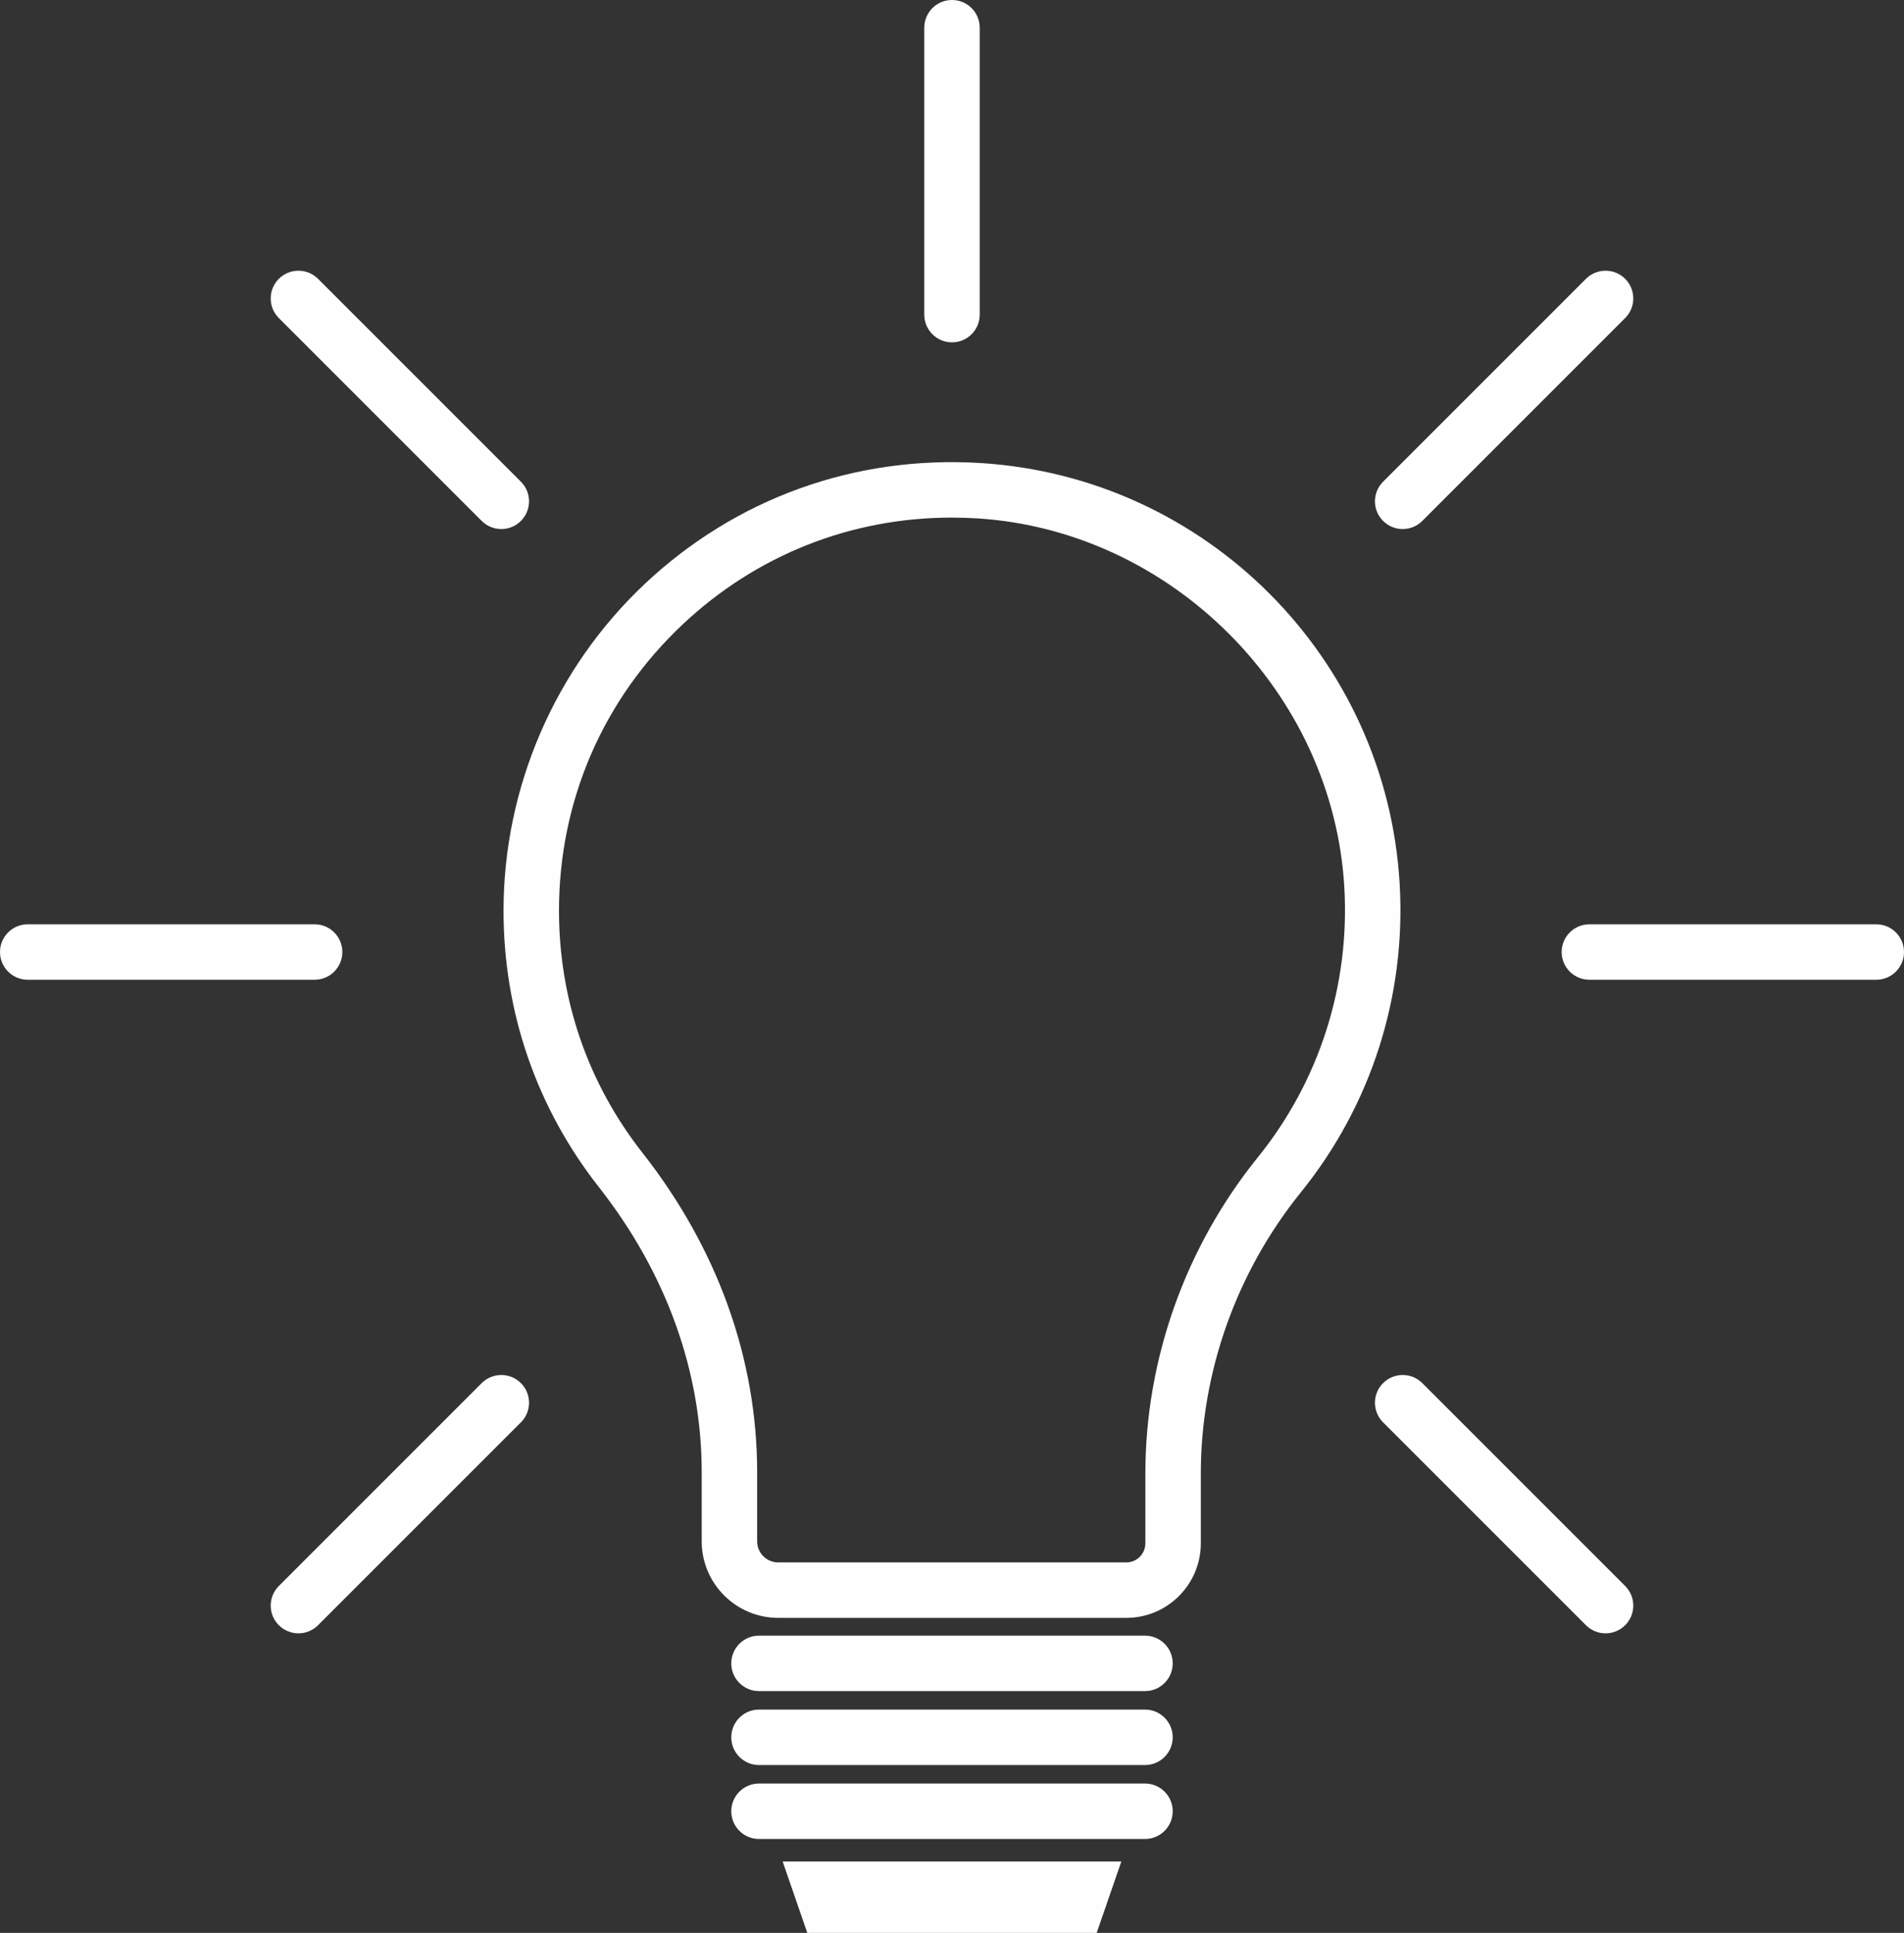 <svg xmlns="http://www.w3.org/2000/svg" xmlns:xlink="http://www.w3.org/1999/xlink" zoomAndPan="magnify" preserveAspectRatio="xMidYMid meet" version="1.0" viewBox="44.72 151.08 810.56 822.84"><rect x="44.72" y="151.08" width="810.56" height="822.84" fill="#333333" stroke="none"/><defs><clipPath id="2ce2341231"><path d="M 377.762 943.465 L 522.215 943.465 L 522.215 973.828 L 377.762 973.828 Z M 377.762 943.465 " clip-rule="nonzero"/></clipPath><clipPath id="7dc2588590"><path d="M 438 151.078 L 462 151.078 L 462 297 L 438 297 Z M 438 151.078 " clip-rule="nonzero"/></clipPath><clipPath id="31a19c6bdf"><path d="M 709.465 544.5 L 855.277 544.5 L 855.277 568.191 L 709.465 568.191 Z M 709.465 544.5 " clip-rule="nonzero"/></clipPath><clipPath id="b56c6dd592"><path d="M 44.691 544 L 191 544 L 191 569 L 44.691 569 Z M 44.691 544 " clip-rule="nonzero"/></clipPath></defs><path fill="#fefefe" d="M 449.891 371.422 C 407.09 371.422 366.785 387.324 335.422 416.816 C 301.418 448.785 282.691 492.082 282.691 538.727 C 282.691 576.574 294.996 612.254 318.281 641.902 C 350.188 682.547 367.051 729.531 367.051 777.801 L 367.051 807.238 C 367.051 812.18 371.074 816.203 376.027 816.203 L 524.203 816.203 C 528.676 816.203 532.312 812.57 532.312 808.098 L 532.312 778.48 C 532.312 729.816 549.328 681.957 580.227 643.715 C 606.395 611.32 619.457 570.438 617.008 528.621 C 612.133 445.766 543.445 376.859 460.617 371.75 C 457.027 371.531 453.453 371.422 449.891 371.422 Z M 524.203 839.812 L 376.027 839.812 C 358.062 839.812 343.445 825.195 343.445 807.238 L 343.445 777.801 C 343.445 734.875 328.32 692.922 299.711 656.484 C 273.133 622.633 259.082 581.918 259.082 538.727 C 259.082 486.273 281.016 435.562 319.246 399.613 C 358.02 363.16 408.742 344.91 462.074 348.188 C 558.188 354.121 634.926 431.094 640.57 527.234 C 643.375 574.938 628.465 621.574 598.594 658.547 C 571.074 692.605 555.922 735.203 555.922 778.48 L 555.922 808.098 C 555.922 825.59 541.695 839.812 524.203 839.812 " fill-opacity="1" fill-rule="nonzero"/><path fill="#fefefe" d="M 532.16 870.984 L 367.84 870.984 C 361.32 870.984 356.035 865.695 356.035 859.18 C 356.035 852.664 361.32 847.375 367.84 847.375 L 532.16 847.375 C 538.676 847.375 543.961 852.664 543.961 859.18 C 543.961 865.695 538.676 870.984 532.16 870.984 " fill-opacity="1" fill-rule="nonzero"/><path fill="#fefefe" d="M 532.16 902.461 L 367.84 902.461 C 361.32 902.461 356.035 897.176 356.035 890.66 C 356.035 884.141 361.32 878.855 367.84 878.855 L 532.16 878.855 C 538.676 878.855 543.961 884.141 543.961 890.66 C 543.961 897.176 538.676 902.461 532.16 902.461 " fill-opacity="1" fill-rule="nonzero"/><path fill="#fefefe" d="M 532.16 933.941 L 367.84 933.941 C 361.32 933.941 356.035 928.652 356.035 922.137 C 356.035 915.617 361.32 910.332 367.84 910.332 L 532.16 910.332 C 538.676 910.332 543.961 915.617 543.961 922.137 C 543.961 928.652 538.676 933.941 532.16 933.941 " fill-opacity="1" fill-rule="nonzero"/><g clip-path="url(#2ce2341231)"><path fill="#fefefe" d="M 511.594 973.914 L 388.398 973.914 L 377.914 943.535 L 522.082 943.535 L 511.594 973.914 " fill-opacity="1" fill-rule="nonzero"/></g><g clip-path="url(#7dc2588590)"><path fill="#fefefe" d="M 450 296.82 C 443.477 296.82 438.195 291.535 438.195 285.016 L 438.195 162.879 C 438.195 156.363 443.477 151.078 450 151.078 C 456.52 151.078 461.801 156.363 461.801 162.879 L 461.801 285.016 C 461.801 291.535 456.52 296.82 450 296.82 " fill-opacity="1" fill-rule="nonzero"/></g><path fill="#fefefe" d="M 641.863 376.297 C 638.844 376.297 635.82 375.145 633.516 372.84 C 628.906 368.23 628.906 360.754 633.516 356.145 L 719.879 269.781 C 724.492 265.172 731.965 265.172 736.574 269.781 C 741.188 274.391 741.188 281.867 736.574 286.473 L 650.207 372.84 C 647.902 375.145 644.883 376.297 641.863 376.297 " fill-opacity="1" fill-rule="nonzero"/><g clip-path="url(#31a19c6bdf)"><path fill="#fefefe" d="M 843.477 568.16 L 721.34 568.16 C 714.828 568.16 709.539 562.875 709.539 556.355 C 709.539 549.836 714.828 544.555 721.34 544.555 L 843.477 544.555 C 849.992 544.555 855.277 549.836 855.277 556.355 C 855.277 562.875 849.992 568.16 843.477 568.16 " fill-opacity="1" fill-rule="nonzero"/></g><path fill="#fefefe" d="M 728.23 846.391 C 725.211 846.391 722.191 845.238 719.883 842.934 L 633.516 756.566 C 628.906 751.957 628.906 744.488 633.516 739.875 C 638.129 735.266 645.598 735.266 650.211 739.875 L 736.574 826.242 C 741.188 830.852 741.188 838.324 736.574 842.934 C 734.27 845.238 731.254 846.391 728.23 846.391 " fill-opacity="1" fill-rule="nonzero"/><path fill="#fefefe" d="M 171.77 846.391 C 168.746 846.391 165.727 845.238 163.422 842.934 C 158.809 838.324 158.809 830.852 163.422 826.242 L 249.785 739.875 C 254.398 735.266 261.867 735.266 266.48 739.875 C 271.09 744.488 271.09 751.957 266.48 756.566 L 180.113 842.934 C 177.809 845.238 174.789 846.391 171.77 846.391 " fill-opacity="1" fill-rule="nonzero"/><g clip-path="url(#b56c6dd592)"><path fill="#fefefe" d="M 178.656 568.16 L 56.523 568.16 C 50 568.16 44.719 562.875 44.719 556.355 C 44.719 549.836 50 544.551 56.523 544.551 L 178.656 544.551 C 185.18 544.551 190.461 549.836 190.461 556.355 C 190.461 562.875 185.18 568.16 178.656 568.16 " fill-opacity="1" fill-rule="nonzero"/></g><path fill="#fefefe" d="M 258.133 376.297 C 255.113 376.297 252.09 375.145 249.785 372.84 L 163.422 286.473 C 158.809 281.867 158.809 274.391 163.422 269.781 C 168.031 265.172 175.504 265.172 180.113 269.781 L 266.48 356.145 C 271.09 360.754 271.09 368.23 266.48 372.84 C 264.172 375.145 261.152 376.297 258.133 376.297 " fill-opacity="1" fill-rule="nonzero"/></svg>